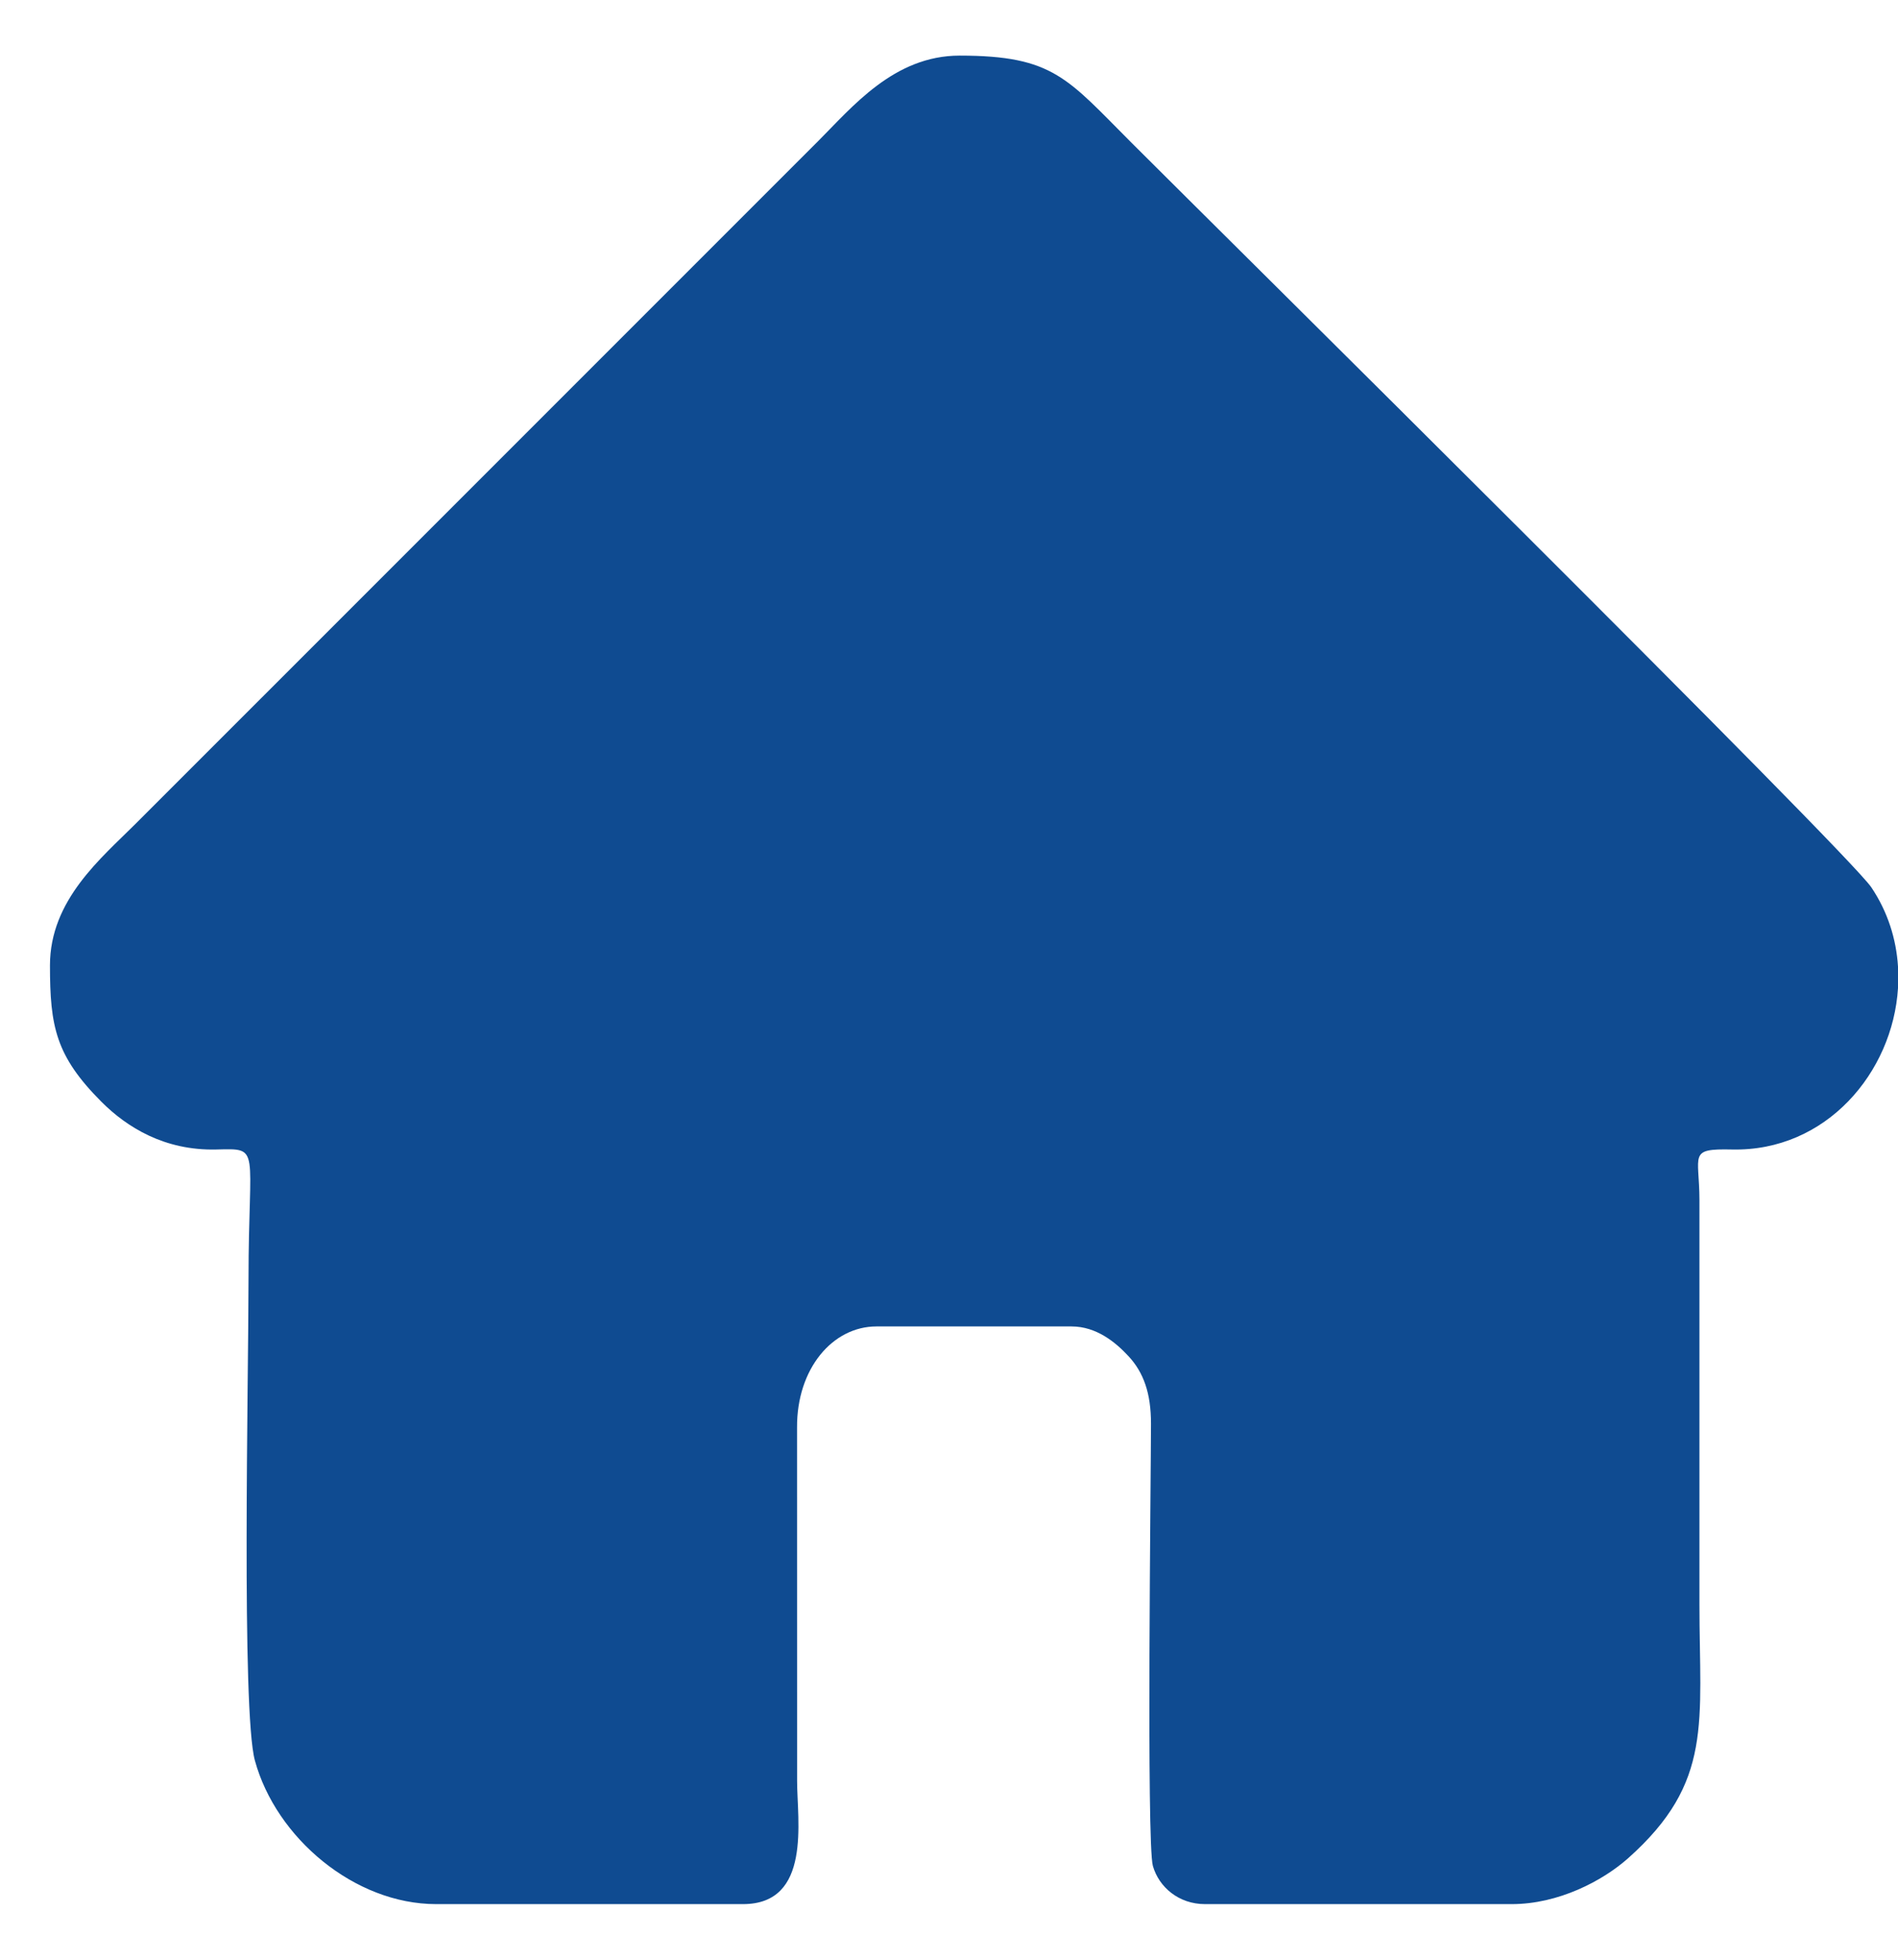 <svg width="31" height="32" viewBox="0 0 31 32" fill="none" xmlns="http://www.w3.org/2000/svg">
<path fill-rule="evenodd" clip-rule="evenodd" d="M0.816 15.764C0.816 16.761 0.91 17.242 1.656 17.99C2.075 18.41 2.69 18.789 3.529 18.77C4.274 18.753 4.059 18.705 4.059 20.893C4.059 22.5 3.942 27.936 4.163 28.747C4.509 30.011 5.791 31.092 7.124 31.092H12.135C13.262 31.092 13.019 29.719 13.019 29.087L13.018 23.309C13.013 22.347 13.6 21.659 14.316 21.659H17.5C17.91 21.659 18.223 21.92 18.431 22.144C18.677 22.409 18.8 22.748 18.799 23.249C18.798 24.095 18.724 30.1 18.83 30.469C18.93 30.817 19.255 31.092 19.681 31.092H24.692C25.454 31.092 26.176 30.713 26.594 30.341C27.988 29.098 27.757 28.128 27.757 26.199V19.596C27.756 18.848 27.567 18.754 28.288 18.77C29.827 18.805 30.914 17.511 31 16.135V15.783C30.972 15.335 30.833 14.889 30.565 14.49C30.18 13.916 19.923 3.773 18.488 2.338C17.432 1.283 17.21 0.908 15.673 0.908C14.6 0.908 13.917 1.75 13.359 2.308L2.216 13.45C1.658 14.009 0.816 14.692 0.816 15.764Z" fill="#0F4B91"/>
</svg>

